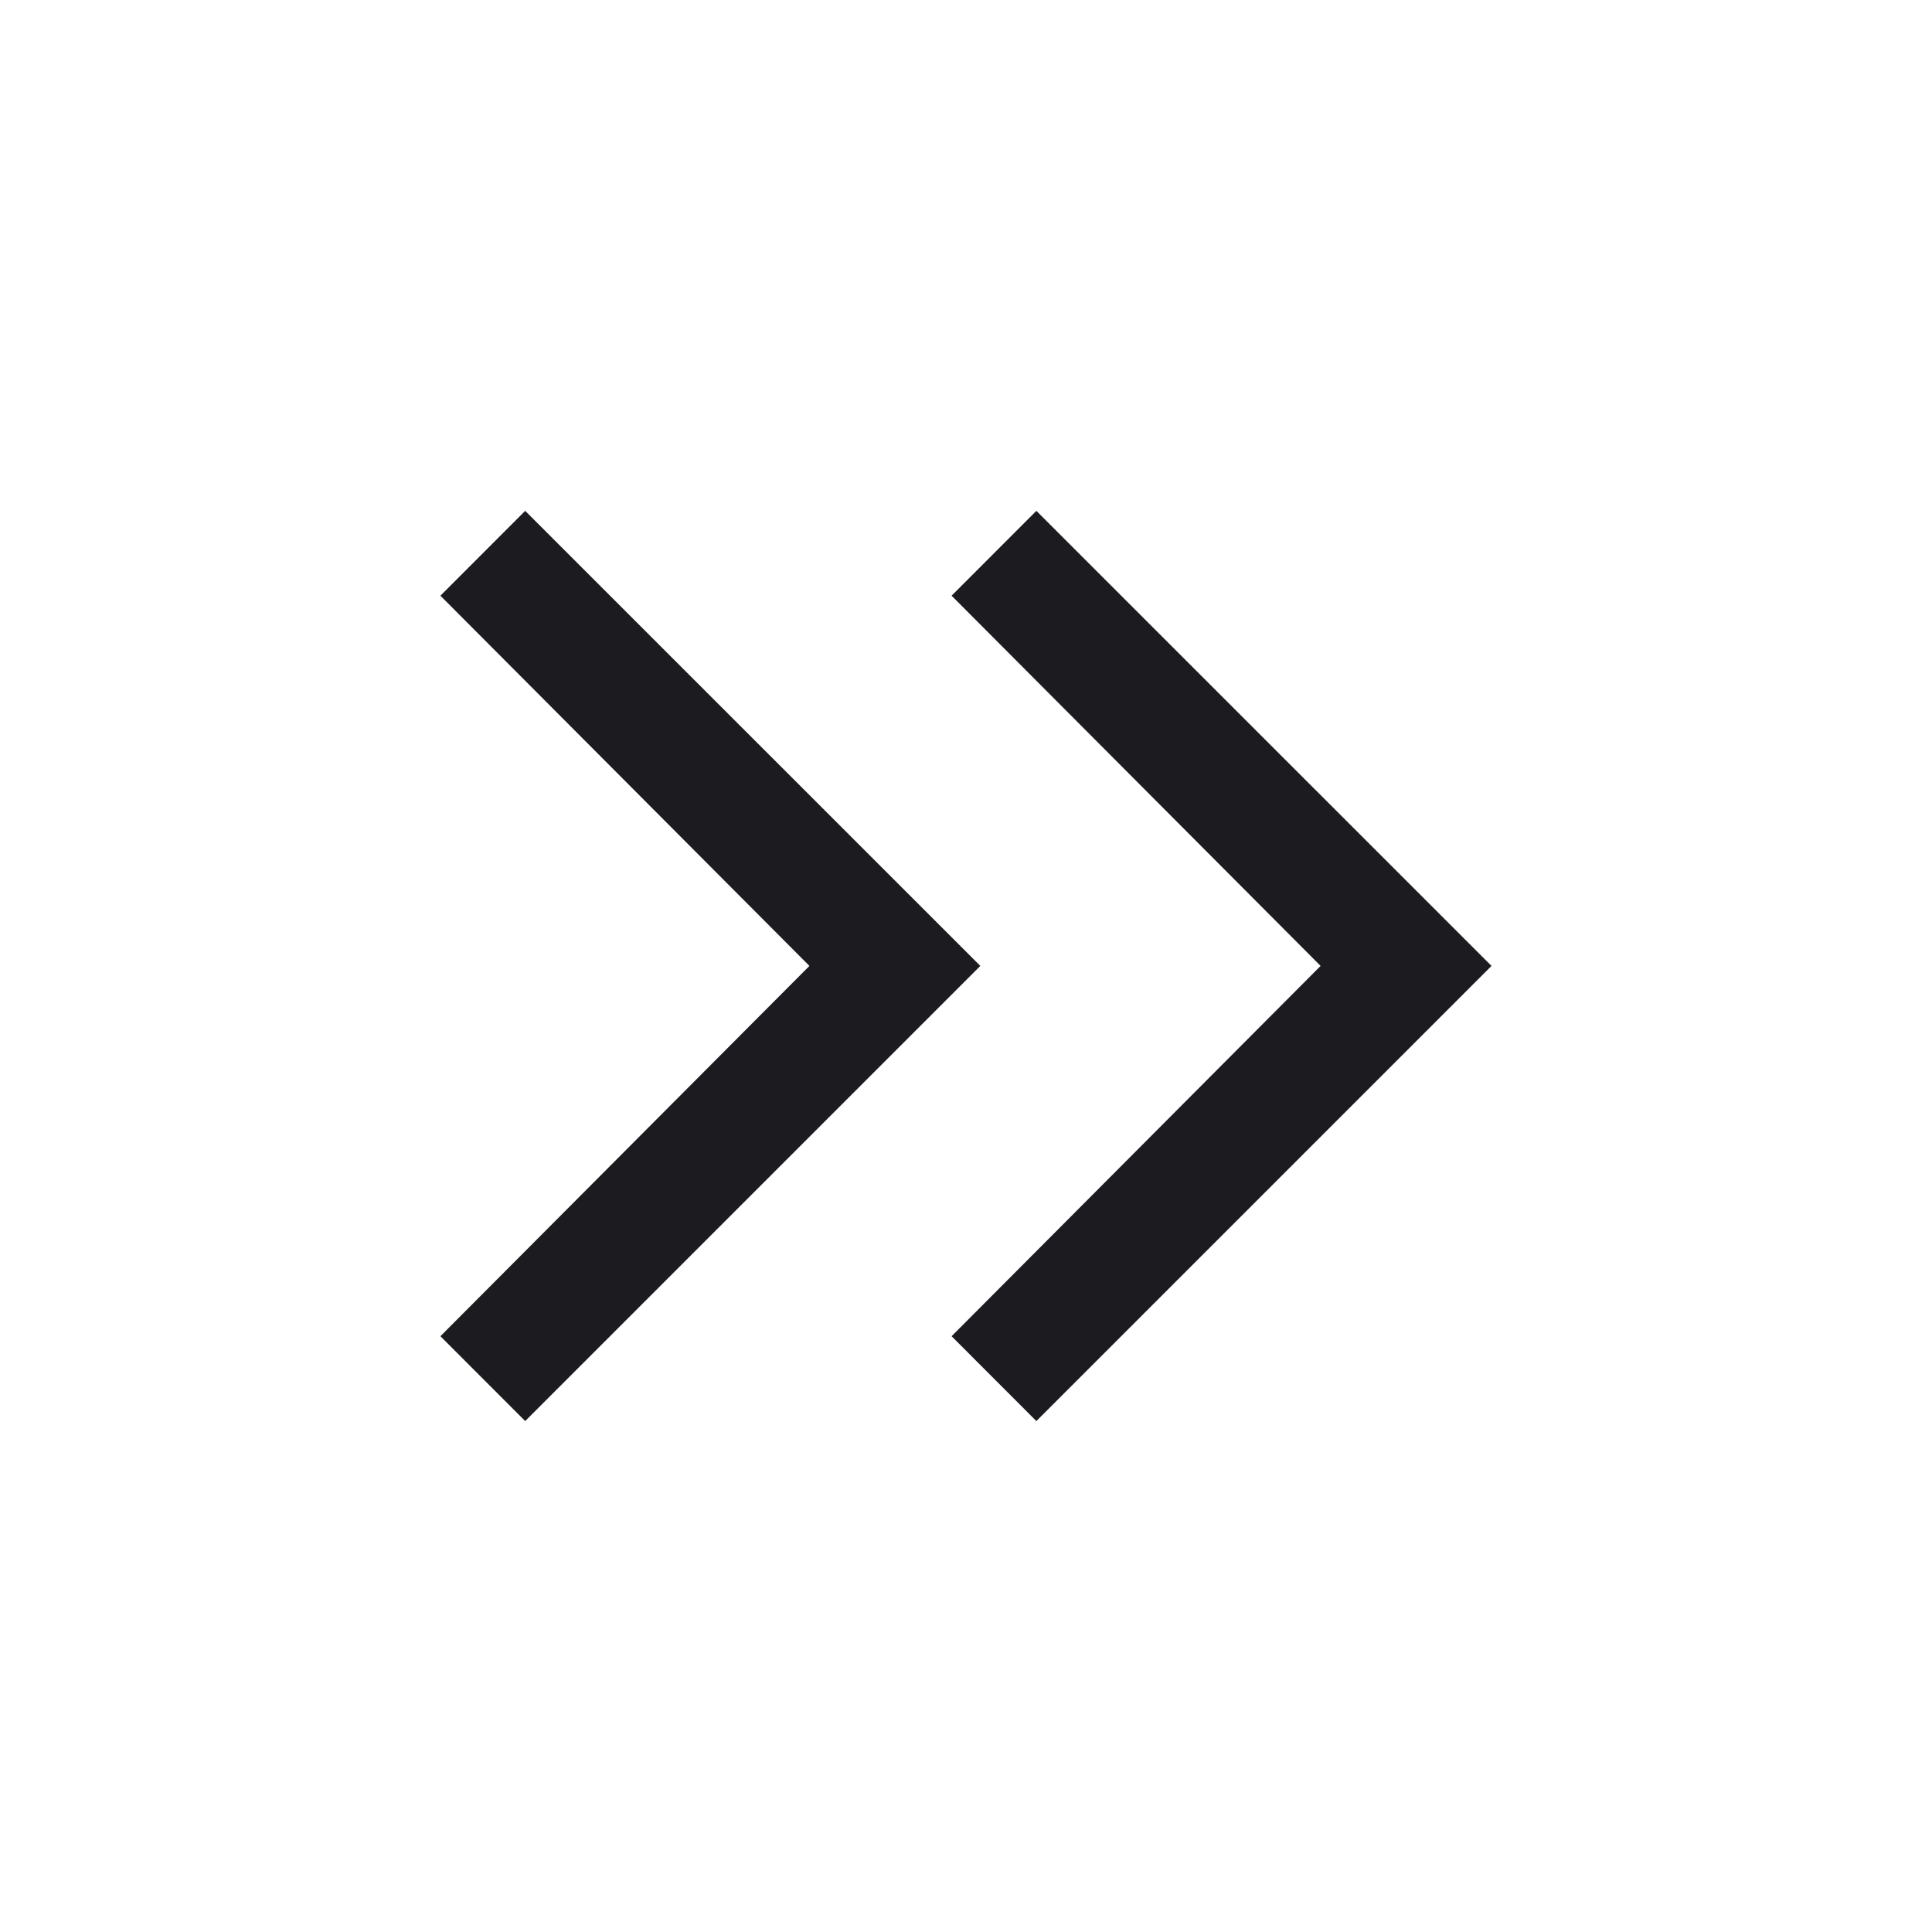 <svg width="24" height="24" viewBox="0 0 24 24" fill="none" xmlns="http://www.w3.org/2000/svg">
<mask id="mask0_1066_10399" style="mask-type:alpha" maskUnits="userSpaceOnUse" x="0" y="0" width="24" height="24">
<rect width="24" height="24" fill="#D9D9D9"/>
</mask>
<g mask="url(#mask0_1066_10399)">
<path d="M10.055 11.999L5.471 7.4L6.524 6.346L12.178 11.999L6.524 17.653L5.471 16.599L10.055 11.999ZM16.405 11.999L11.821 7.4L12.874 6.346L18.528 11.999L12.874 17.653L11.821 16.599L16.405 11.999Z" fill="#1C1B1F"/>
</g>
</svg>
